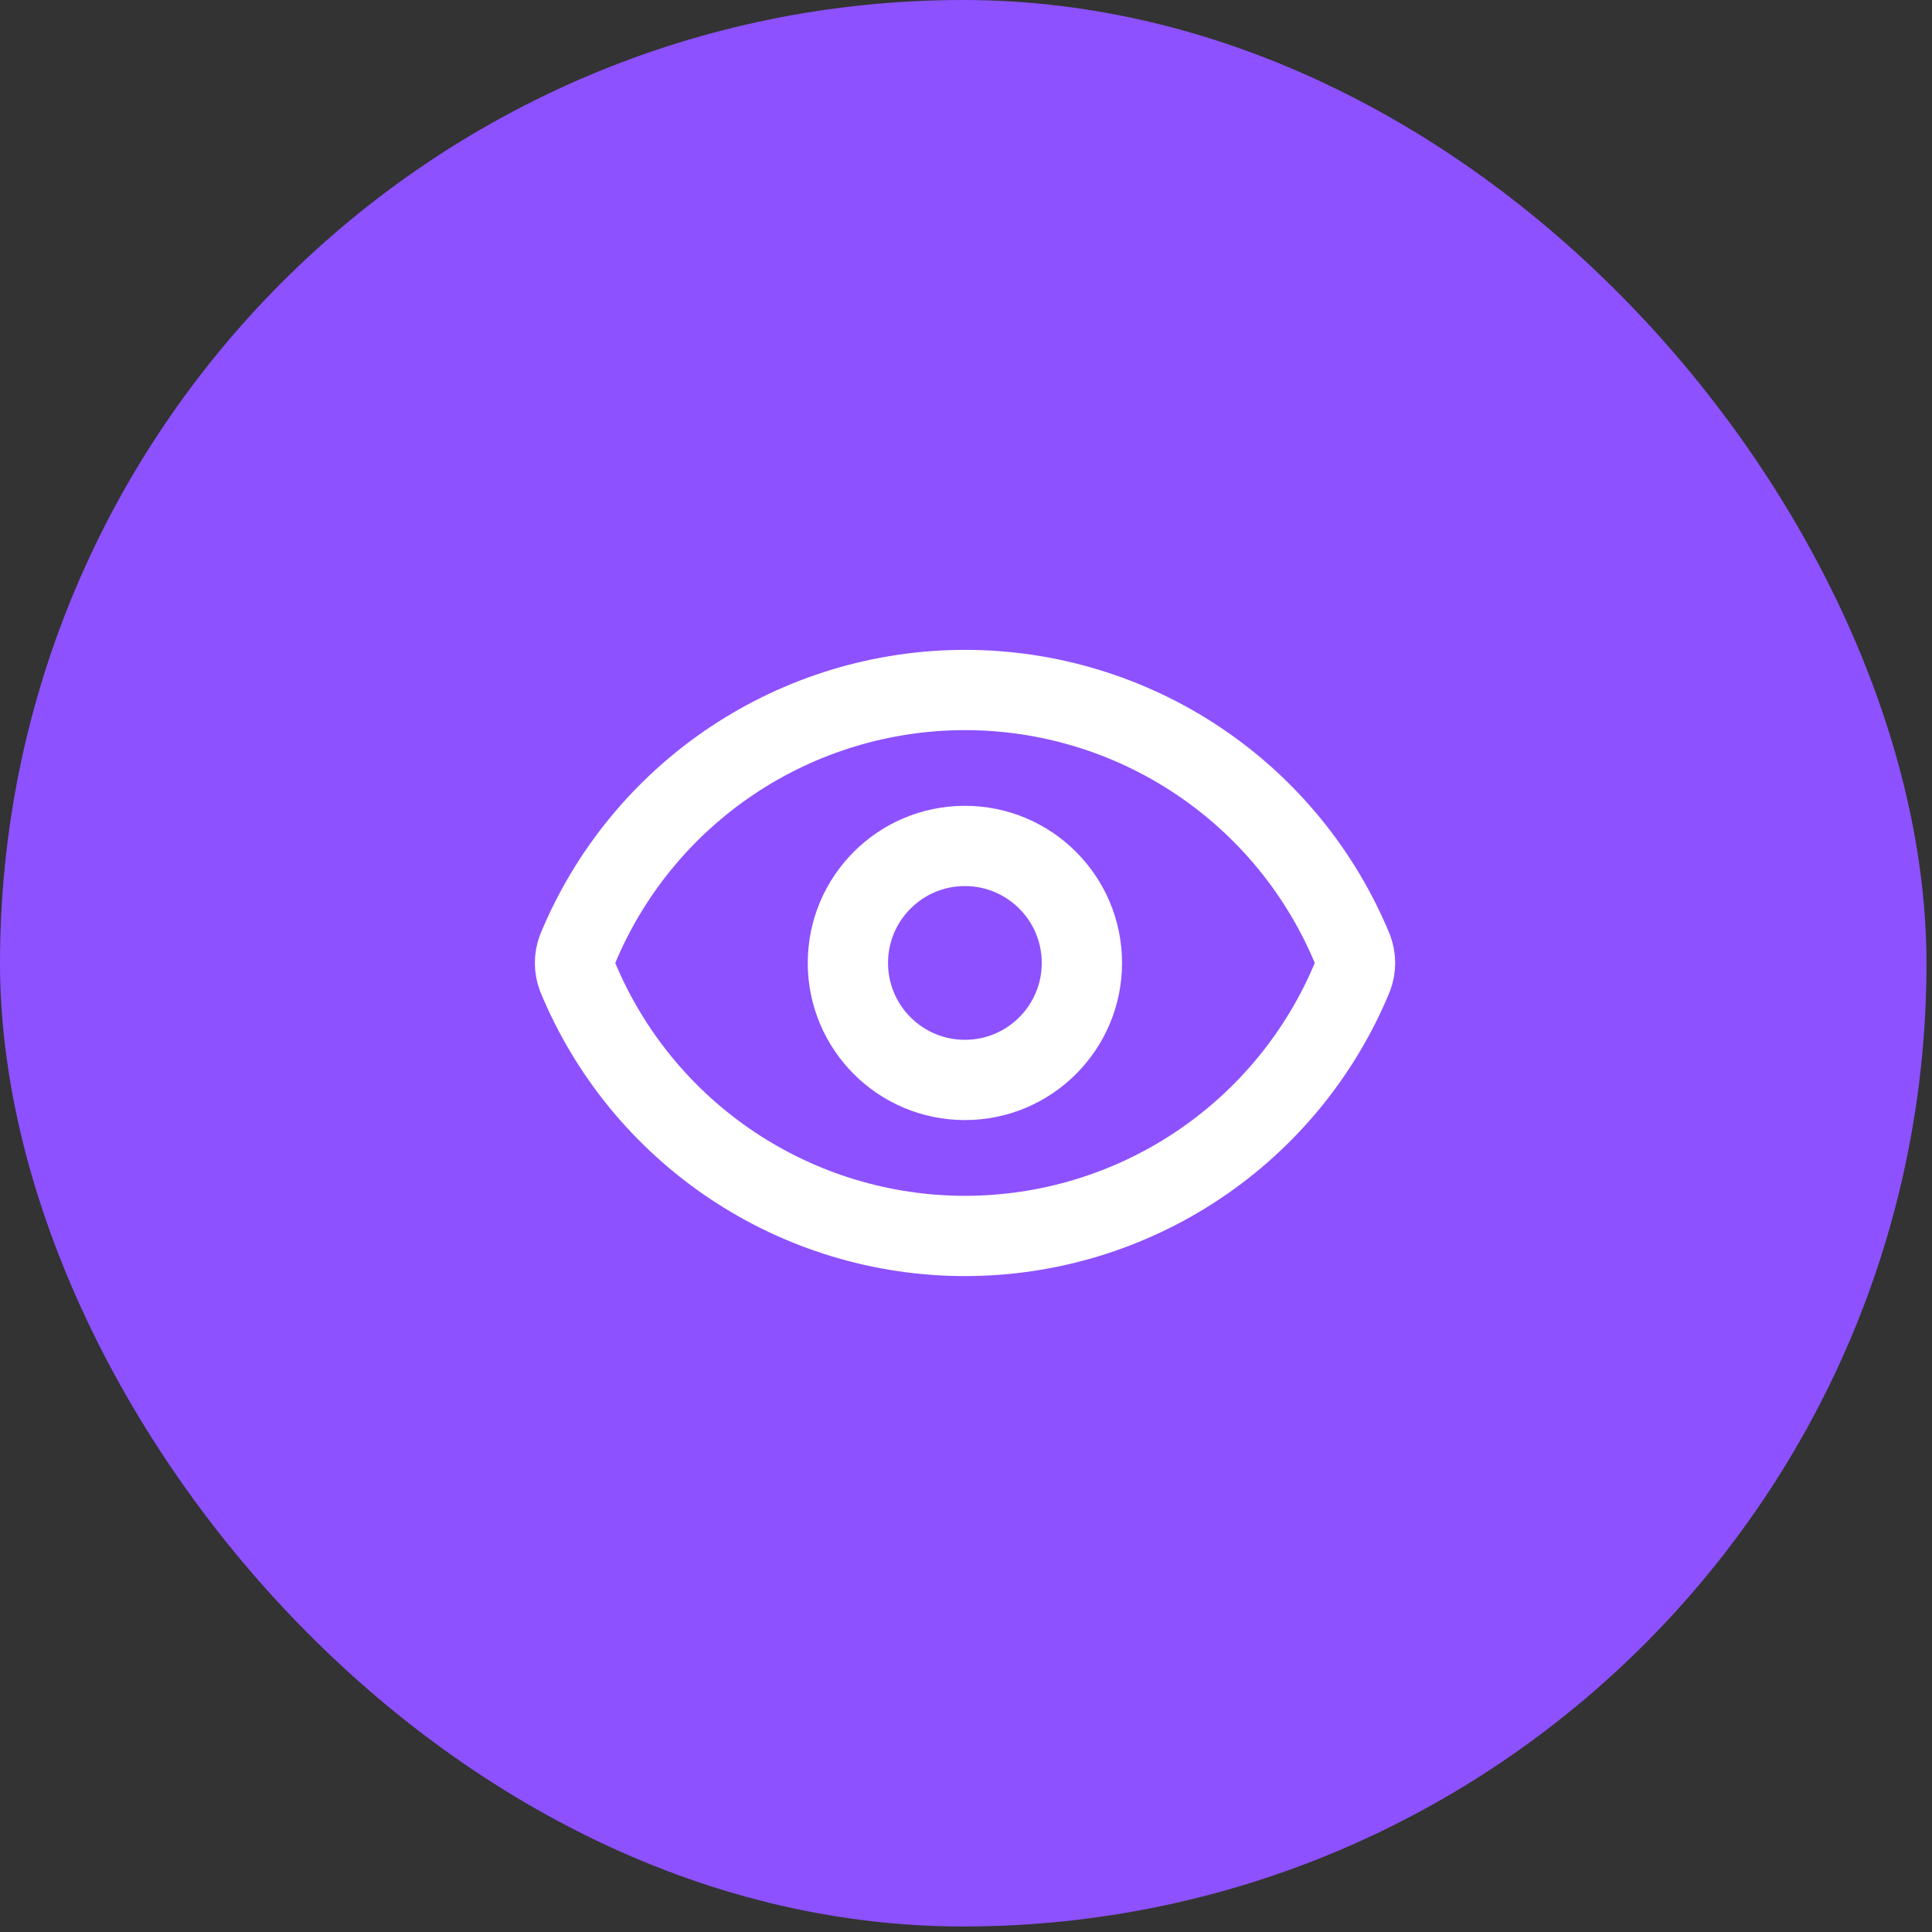 <svg width="84" height="84" viewBox="0 0 84 84" fill="none" xmlns="http://www.w3.org/2000/svg">
<rect x="0" y="0" width="84" height="84" fill="#333333" stroke="none"/>
<rect width="83.76" height="83.76" rx="41.88" fill="#8D51FF"/>
<path d="M25.106 42.459C24.965 42.078 24.965 41.659 25.106 41.278C26.482 37.941 28.819 35.088 31.819 33.08C34.819 31.072 38.347 30 41.957 30C45.567 30 49.096 31.072 52.096 33.08C55.096 35.088 57.432 37.941 58.808 41.278C58.95 41.659 58.95 42.078 58.808 42.459C57.432 45.796 55.096 48.649 52.096 50.657C49.096 52.665 45.567 53.737 41.957 53.737C38.347 53.737 34.819 52.665 31.819 50.657C28.819 48.649 26.482 45.796 25.106 42.459Z" stroke="white" stroke-width="3.49" stroke-linecap="round" stroke-linejoin="round"/>
<path d="M41.952 46.954C44.761 46.954 47.039 44.677 47.039 41.867C47.039 39.058 44.761 36.78 41.952 36.78C39.143 36.78 36.865 39.058 36.865 41.867C36.865 44.677 39.143 46.954 41.952 46.954Z" stroke="white" stroke-width="3.49" stroke-linecap="round" stroke-linejoin="round"/>
</svg>
